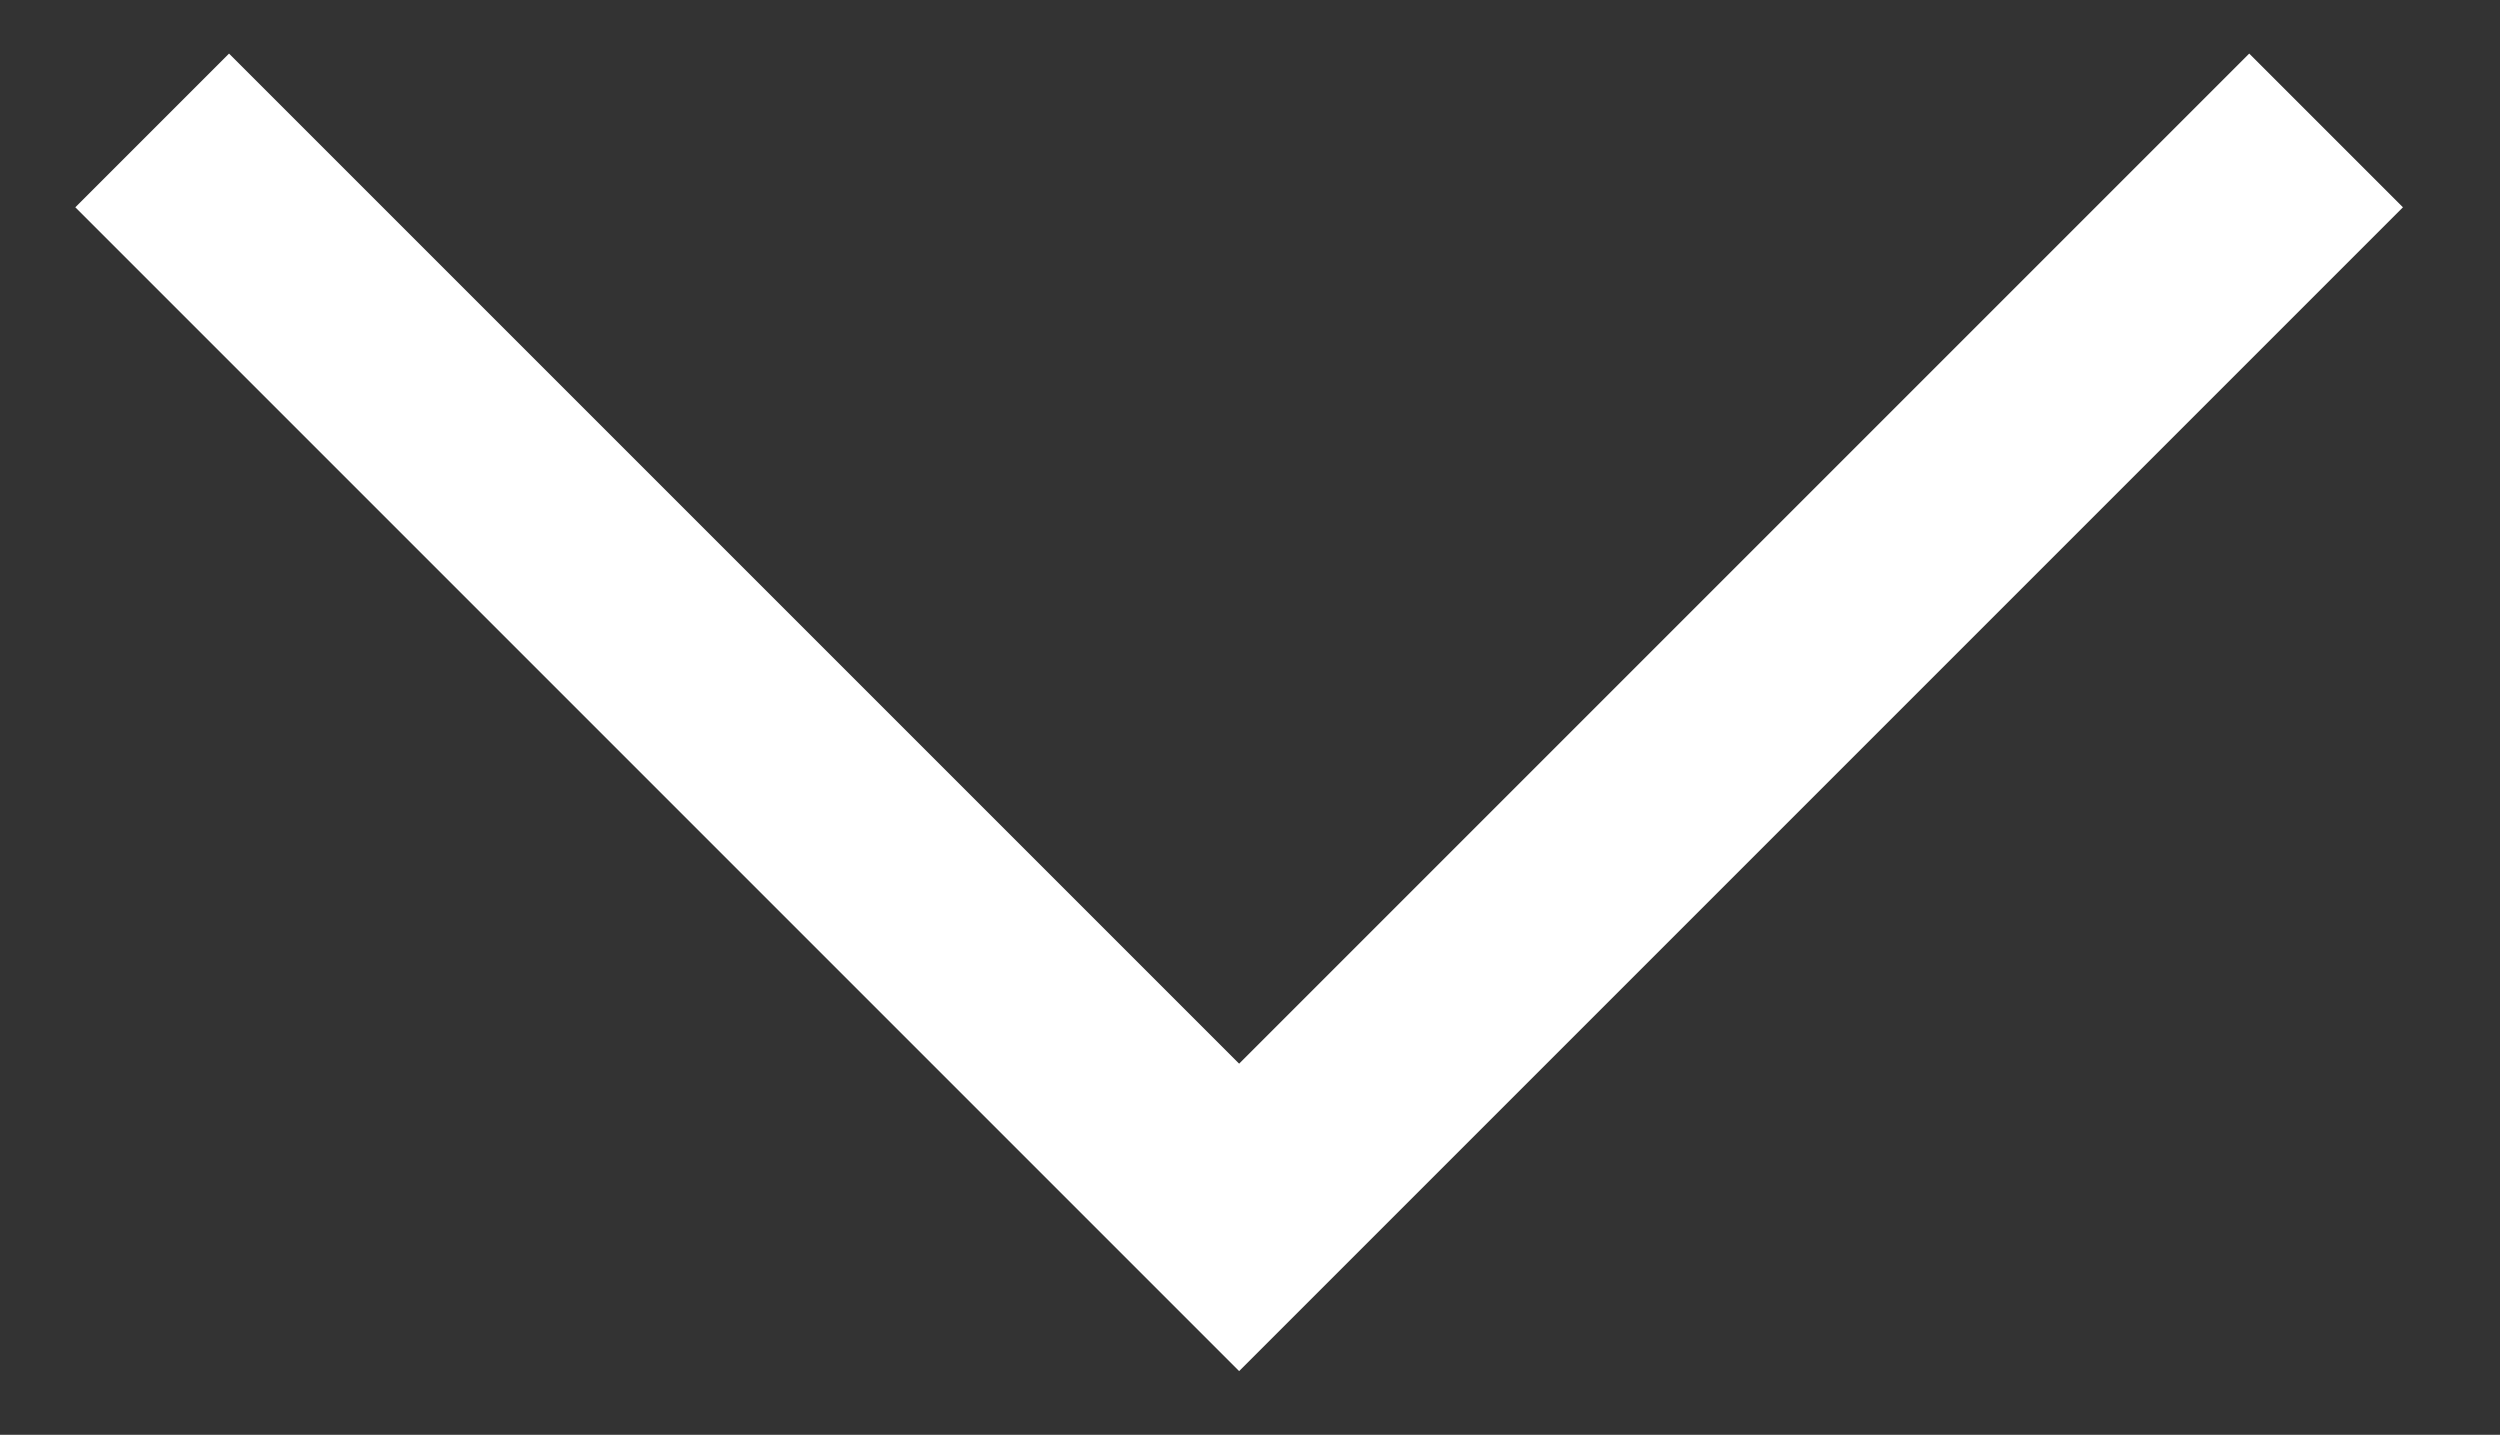 <?xml version="1.0" encoding="utf-8"?>
<!-- Generator: Adobe Illustrator 25.2.3, SVG Export Plug-In . SVG Version: 6.00 Build 0)  -->
<svg version="1.1" id="圖層_1" xmlns="http://www.w3.org/2000/svg" xmlns:xlink="http://www.w3.org/1999/xlink" x="0px" y="0px"
	 width="11.5px" height="6.6px" viewBox="0 0 11.5 6.6" style="enable-background:new 0 0 11.5 6.6;" xml:space="preserve">
<rect x="0" y="0" width="11.5" height="6.6" fill="#333333" stroke="none"/>
<style type="text/css">
	.st0{fill:none;stroke:#FFFFFF;stroke-miterlimit:10;}
</style>
<g>
	<polyline class="st0" points="0.7,0.6 5.7,5.6 10.7,0.6 	"/>
</g>
</svg>
